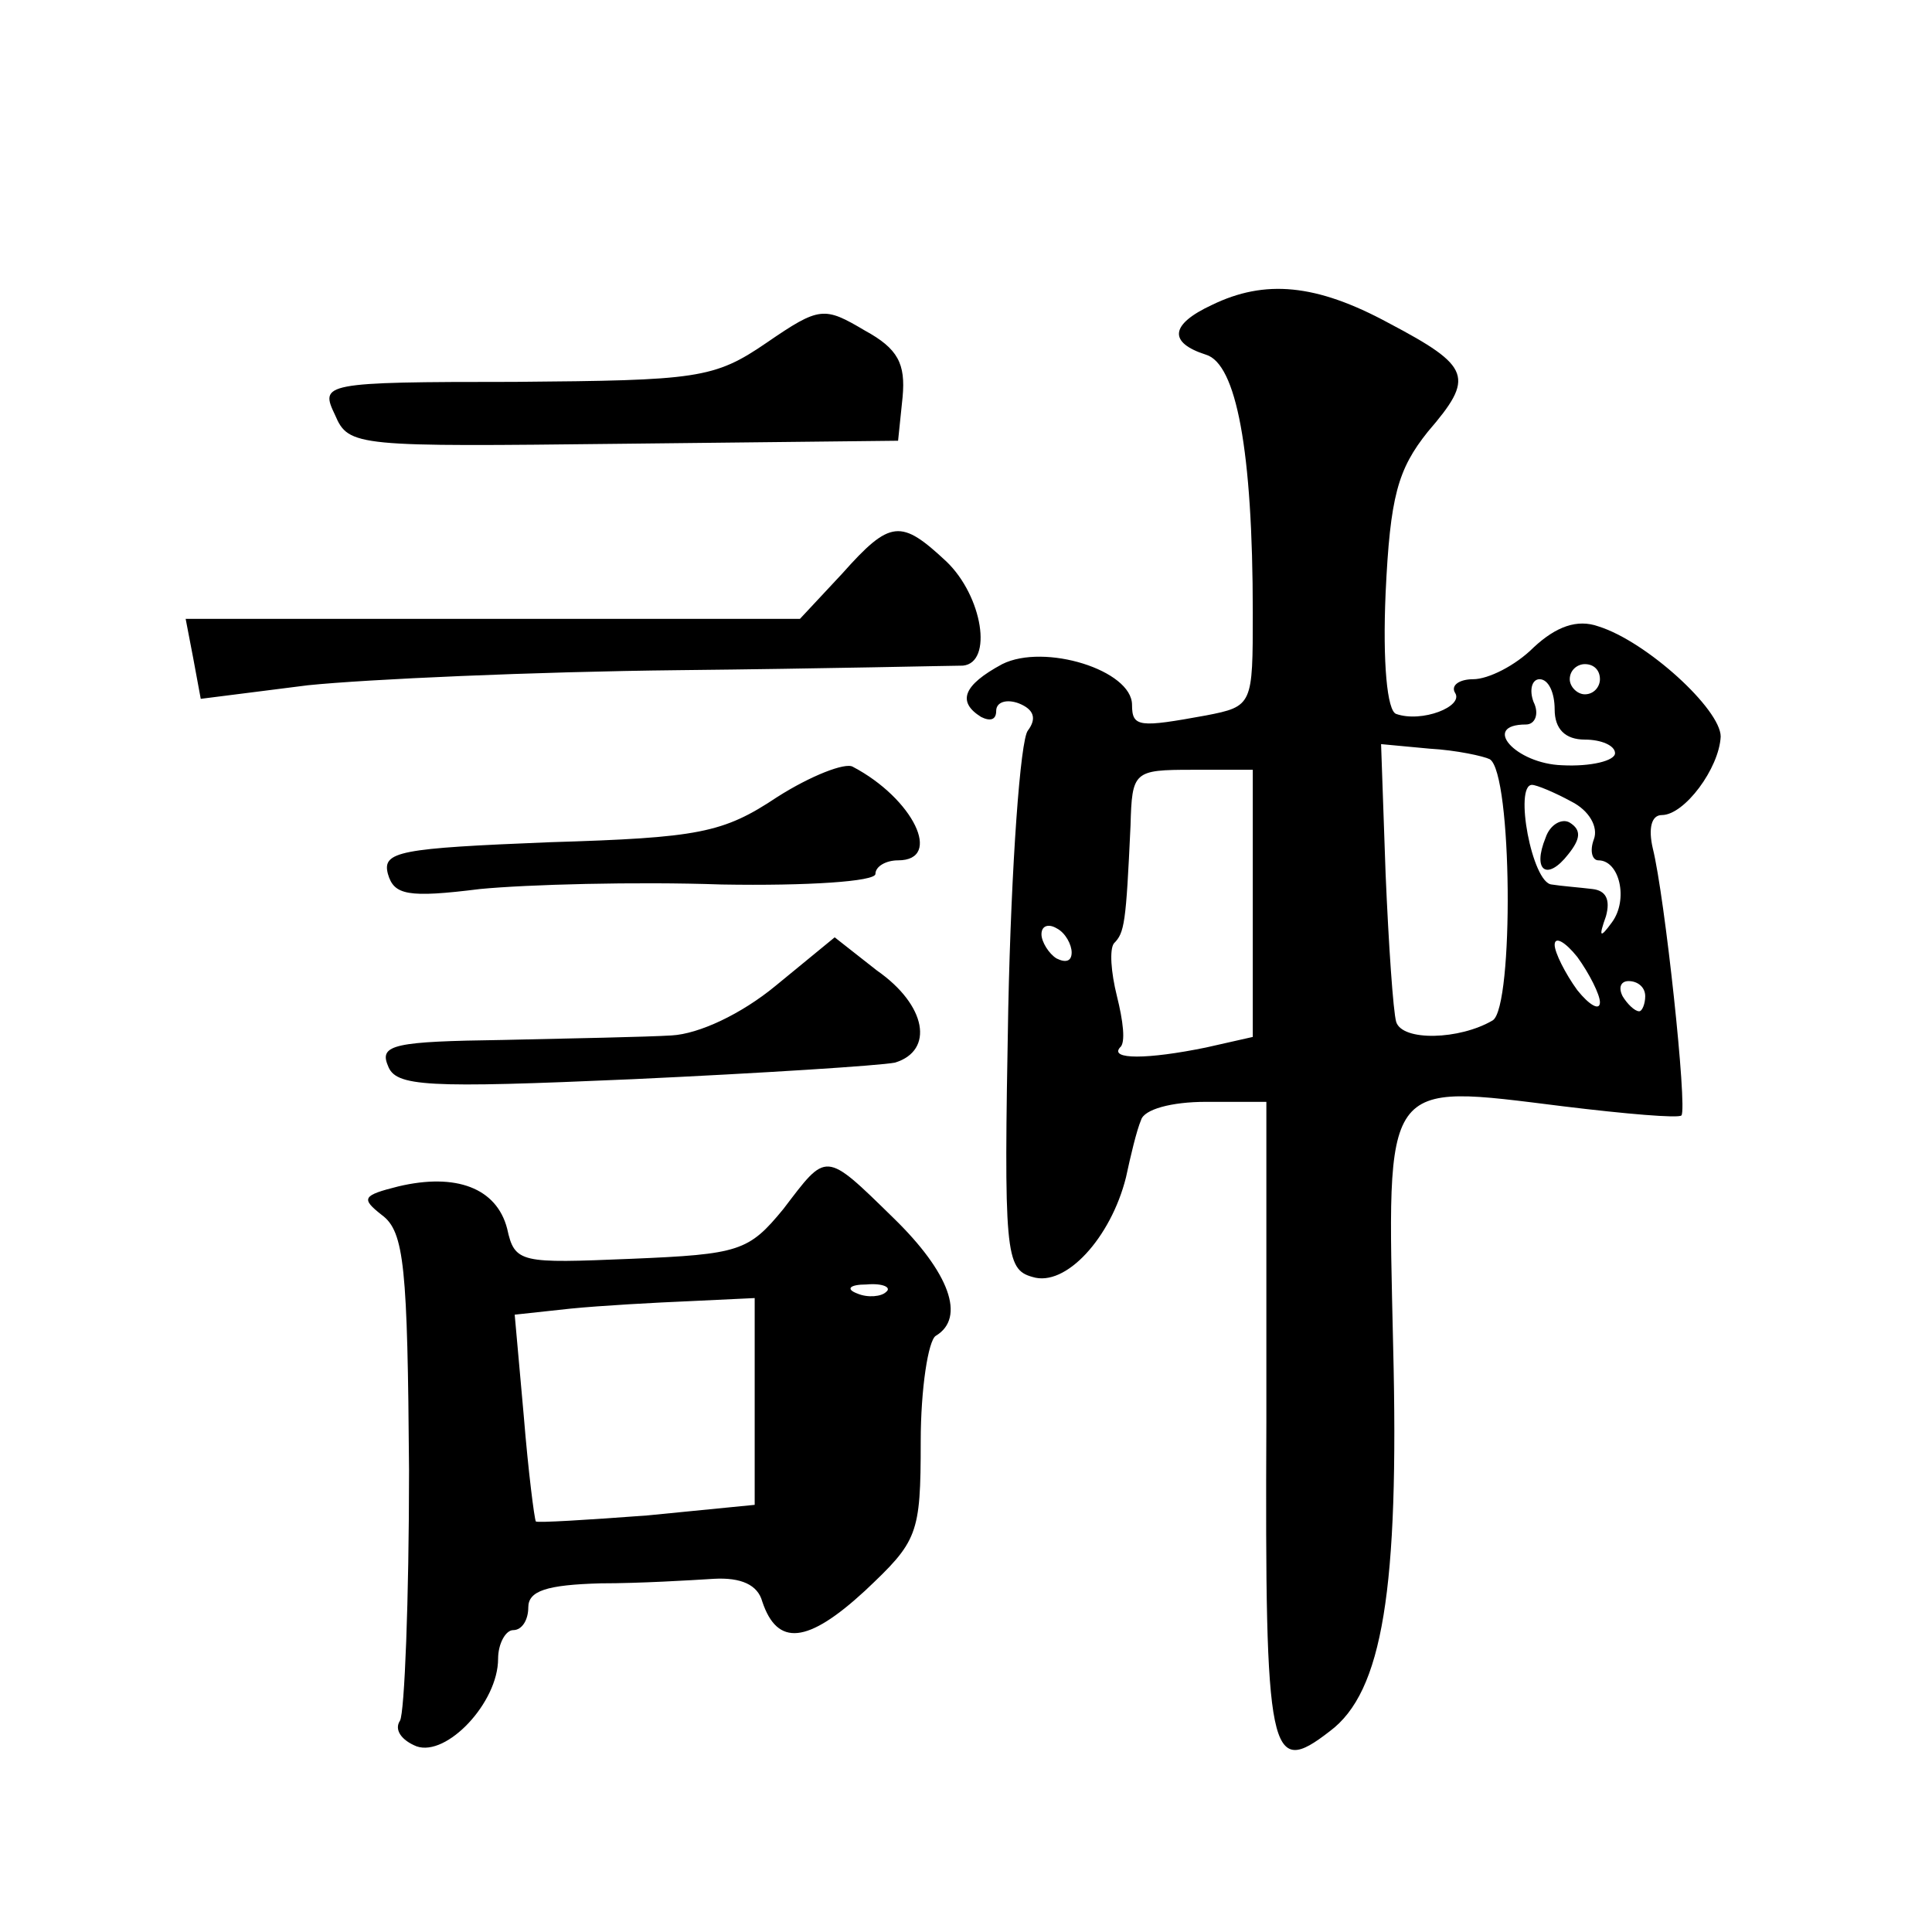 <?xml version="1.0" standalone="no"?>
<!DOCTYPE svg PUBLIC "-//W3C//DTD SVG 20010904//EN"
 "http://www.w3.org/TR/2001/REC-SVG-20010904/DTD/svg10.dtd">
<svg version="1.0" xmlns="http://www.w3.org/2000/svg"
 width="128pt" height="128pt" viewBox="0 0 128 128"
 preserveAspectRatio="xMidYMid meet">
<g transform="translate(0,128) scale(0.1,-0.1)"
fill="#0" stroke="none">
<path d="M803 1078 c-28 -13 -29 -25 -4 -33 20 -6 31 -63 31 -171 0 -61 0 -62 -31
-68 -44 -8 -49 -8 -49 7 0 23 -58 41 -86 27 -26 -14 -30 -25 -14 -35 6 -3 10 -2
10 4 0 6 7 8 15 5 10 -4 12 -10 6 -18 -5 -6 -11 -89 -13 -184 -3 -162 -2 -173 16
-178 22 -7 52 26 62 66 3 14 7 31 10 38 2 7 20 12 43 12 l40 0 0 -212 c-1 -223
2 -236 42 -205 35 26 46 94 42 255 -4 179 -8 174 113 159 41 -5 76 -8 78 -6 4 5
-11 145 -19 177 -3 13 -1 22 6 22 15 0 38 31 39 52 0 18 -49 63 -81 73 -14 5 -28
0 -43 -14 -12 -12 -30 -21 -40 -21 -9 0 -15 -4 -12 -9 6 -9 -22 -20 -39 -14 -6
2 -9 34 -7 80 3 64 8 82 28 107 31 36 29 43 -26 72 -48 26 -82 29 -117 12z m257
-248 c0 -5 -4 -10 -10 -10 -5 0 -10 5 -10 10 0 6 5 10 10 10 6 0 10 -4 10 -10z
m-30 -20 c0 -13 7 -20 20 -20 11 0 20 -4 20 -9 0 -5 -16 -9 -35 -8 -31 1 -54 27
-24 27 6 0 9 7 5 15 -3 8 -1 15 4 15 6 0 10 -9 10 -20z m-43 -33 c15 -9 16 -164
2 -173 -22 -13 -60 -14 -64 -1 -2 7 -5 51 -7 98 l-3 86 32 -3 c18 -1 36 -5 40 -7z
m-157 -96 l0 -88 -31 -7 c-39 -8 -64 -8 -57 0 4 3 2 18 -2 34 -4 16 -5 31 -2 35
7 7 8 13 11 78 1 36 2 37 41 37 l40 0 0 -89z m211 68 c12 -6 18 -17 15 -25 -3 -8
-1 -14 3 -14 14 0 20 -26 9 -41 -8 -11 -9 -10 -4 4 3 11 0 17 -9 18 -8 1 -21 2
-27 3 -13 1 -25 66 -13 66 3 0 15 -5 26 -11z m-331 -100 c0 -6 -4 -7 -10 -4 -5
3 -10 11 -10 16 0 6 5 7 10 4 6 -3 10 -11 10 -16z m350 -33 c0 -6 -7 -2 -15 8 -8
11 -15 25 -15 30 0 6 7 2 15 -8 8 -11 15 -25 15 -30z m30 4 c0 -5 -2 -10 -4 -10
-3 0 -8 5 -11 10 -3 6 -1 10 4 10 6 0 11 -4 11 -10z M1024 725 c-9 -22 1 -29 15
-11 8 10 9 16 1 21 -5 3 -13 -1 -16 -10z M508 1053 c-35 -24 -46 -25 -167 -26 -128
0 -129 -1 -119 -22 9 -21 14 -21 191 -19 l182 2 3 29 c2 22 -3 32 -25 44 -27 16
-30 16 -65 -8z M558 900 l-28 -30 -203 0 -204 0 5 -26 5 -27 71 9 c39 4 150 9 246
10 96 1 181 3 188 3 20 2 13 46 -11 69 -30 28 -37 28 -69 -8z M515 752 c-36 -24
-52 -27 -151 -30 -99 -4 -111 -6 -107 -21 4 -14 13 -16 61 -10 31 3 103 5 160 3
57 -1 102 2 102 7 0 5 7 9 15 9 30 0 10 41 -30 62 -5 3 -28 -6 -50 -20z M514 627
c-23 -19 -51 -32 -69 -33 -16 -1 -67 -2 -112 -3 -71 -1 -82 -3 -76 -17 5 -14 25
-15 162 -9 86 4 164 9 174 11 26 8 21 38 -12 61 l-28 22 -39 -32z M519 479 c-23
-28 -29 -30 -101 -33 -73 -3 -77 -3 -82 20 -7 27 -34 37 -72 28 -24 -6 -25 -8 -11
-19 15 -11 17 -35 18 -169 0 -86 -3 -161 -6 -166 -4 -6 1 -13 11 -17 20 -7 54 29
54 58 0 10 5 19 10 19 6 0 10 7 10 15 0 11 12 15 48 16 26 0 59 2 75 3 18 1 29
-4 32 -15 10 -30 30 -28 68 7 35 33 37 37 37 99 0 35 5 67 10 70 20 12 9 42 -28
78 -46 45 -44 44 -73 6z m68 -55 c-3 -3 -12 -4 -19 -1 -8 3 -5 6 6 6 11 1 17 -2
13 -5z m-87 -73 l0 -68 -71 -7 c-40 -3 -73 -5 -74 -4 -1 2 -5 33 -8 70 l-6 67 37
4 c20 2 56 4 80 5 l42 2 0 -69z"/>
</g>
</svg>
